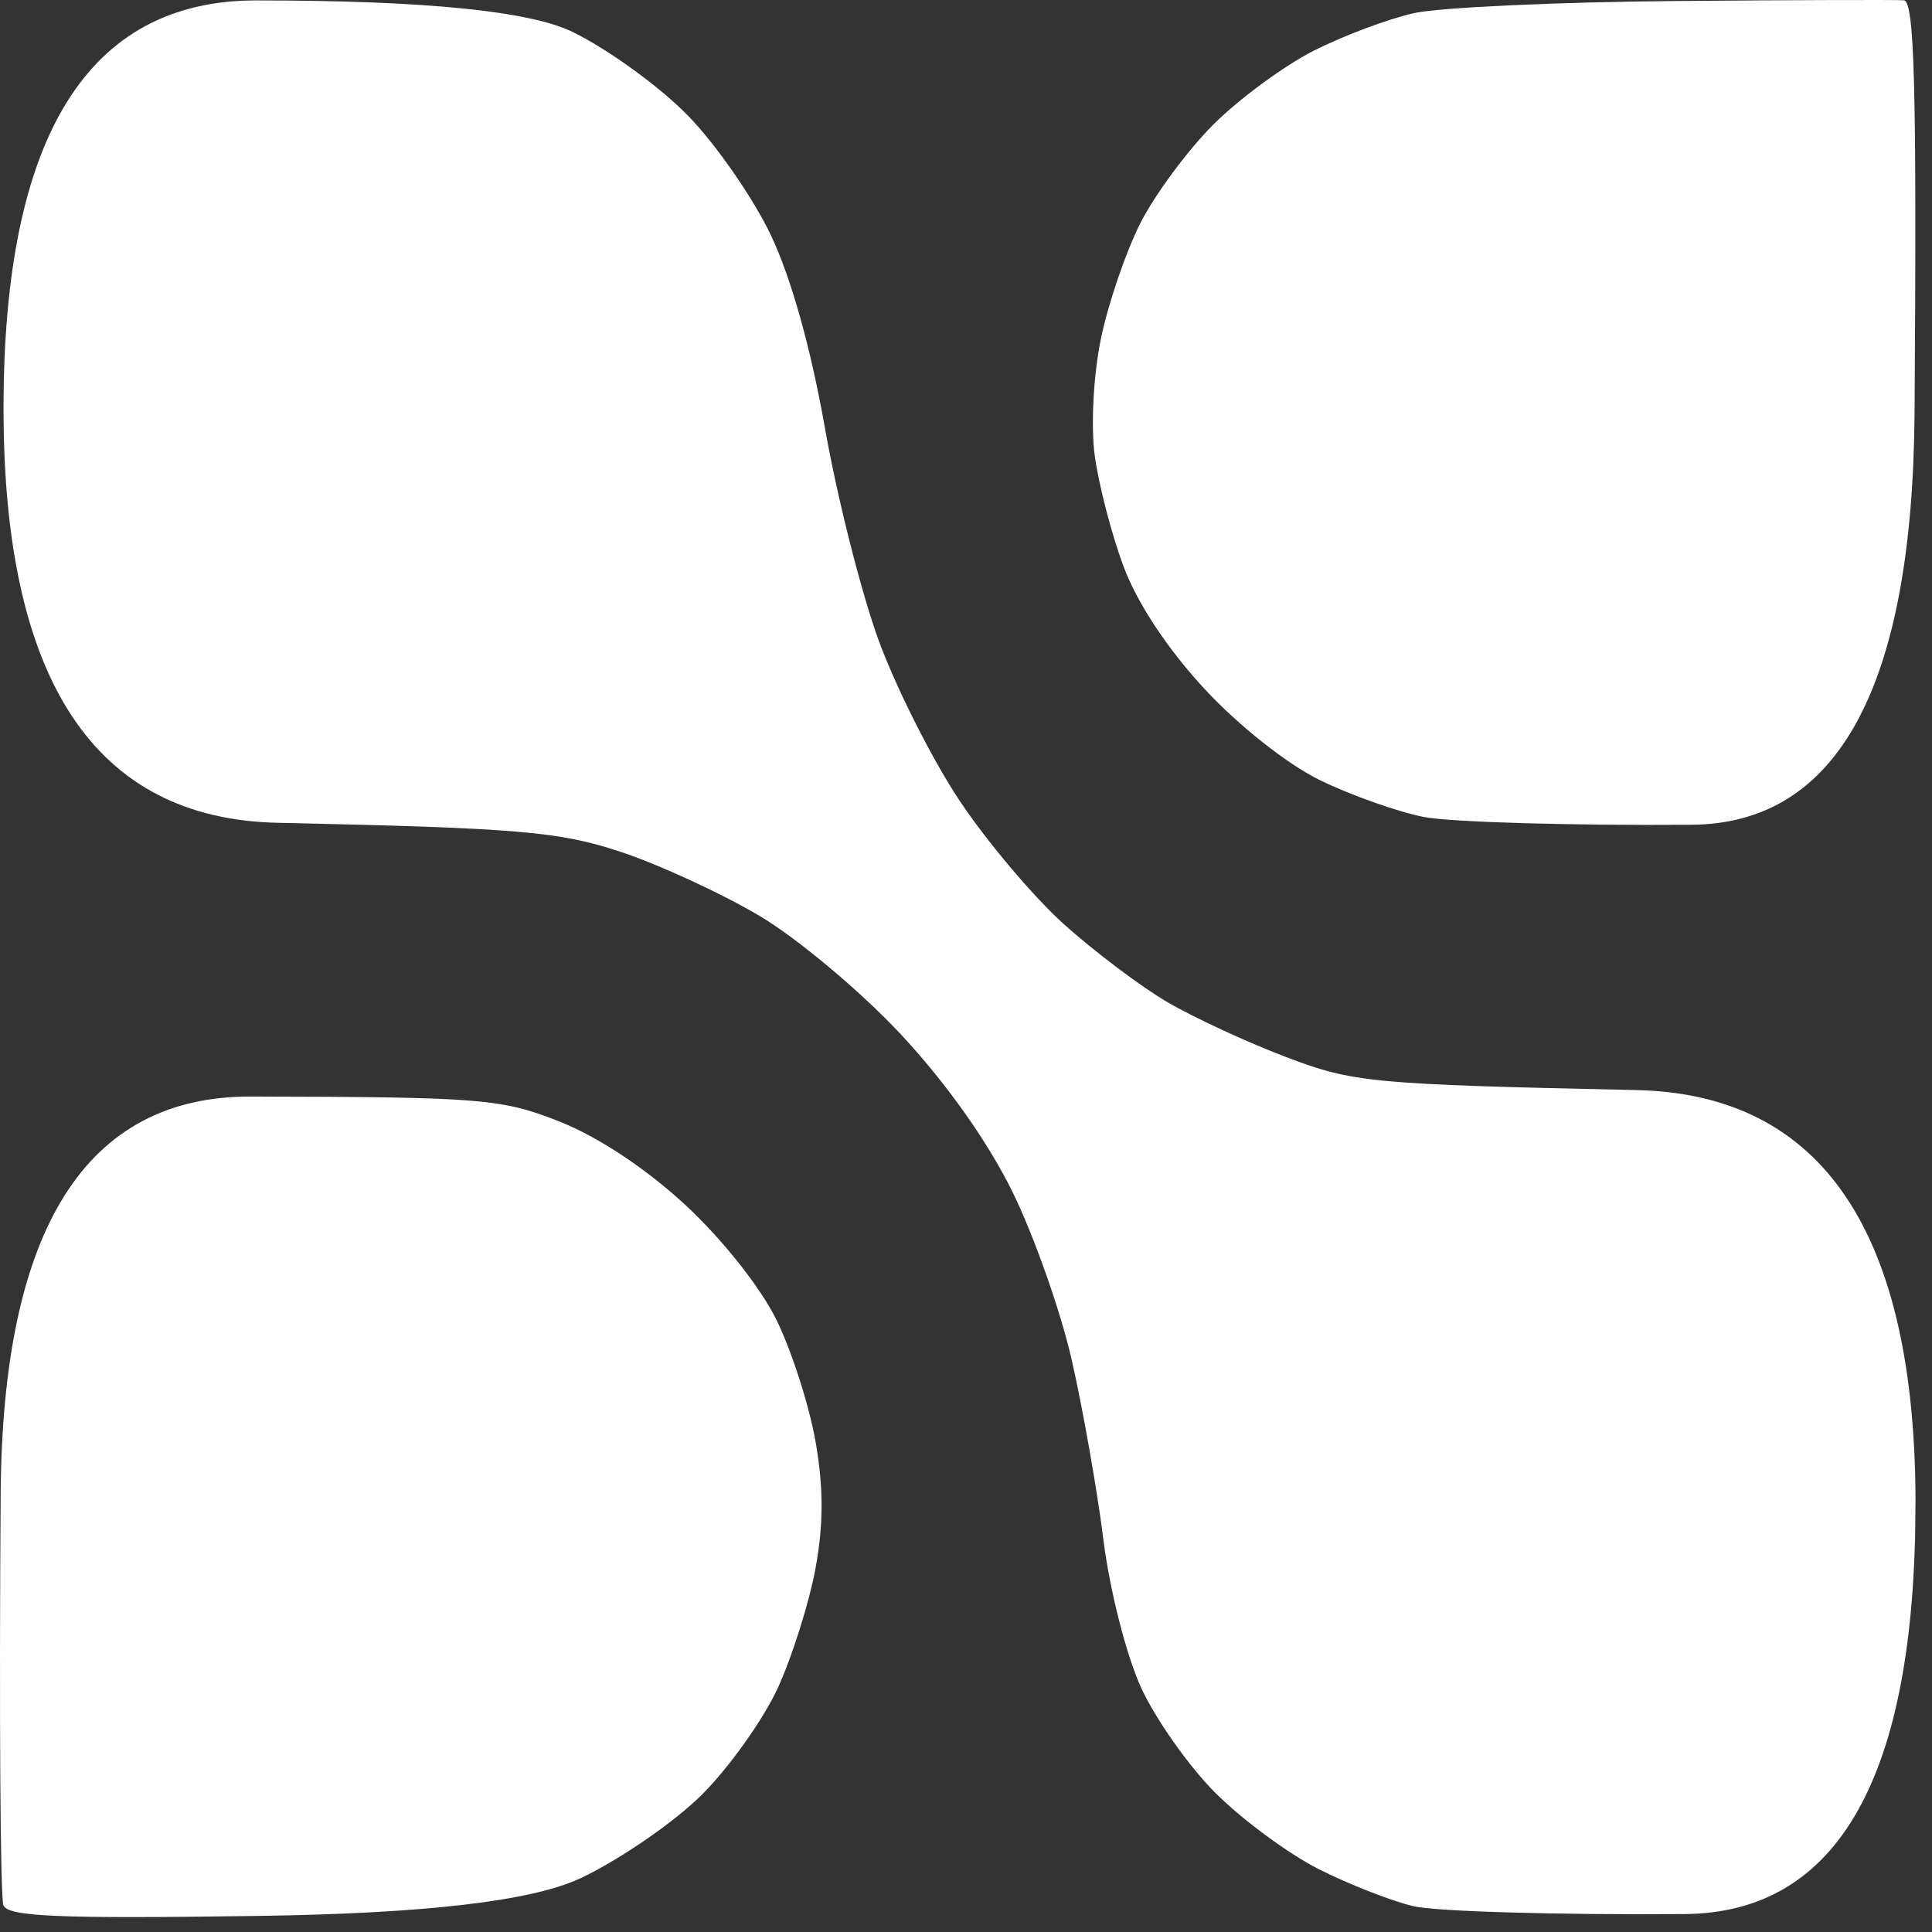 <?xml version="1.0" encoding="UTF-8"?> <svg xmlns="http://www.w3.org/2000/svg" width="46" height="46" viewBox="0 0 46 46" fill="none"><rect x="0" y="0" width="46" height="46" fill="#333333" stroke="none"/><path d="M45.608 35.815C45.608 29.336 43.391 26.049 38.958 25.954C32.651 25.818 32.221 25.778 30.616 25.166C29.685 24.812 28.41 24.221 27.784 23.854C27.158 23.486 26.054 22.655 25.331 22.005C24.608 21.355 23.487 20.027 22.841 19.054C22.194 18.081 21.328 16.364 20.917 15.238C20.506 14.112 19.932 11.84 19.641 10.189C19.303 8.275 18.835 6.609 18.349 5.588C17.928 4.708 17.043 3.432 16.379 2.752C15.717 2.072 14.484 1.177 13.639 0.763C12.616 0.261 10.101 0.01 6.095 0.01C2.088 0.01 0.084 3.25 0.084 9.728C0.084 16.207 2.258 19.494 6.606 19.59C12.372 19.716 13.32 19.797 14.79 20.286C15.704 20.59 17.186 21.274 18.083 21.806C18.98 22.337 20.488 23.6 21.434 24.611C22.513 25.765 23.506 27.162 24.098 28.36C24.616 29.41 25.258 31.229 25.523 32.402C25.788 33.576 26.126 35.498 26.274 36.675C26.424 37.871 26.818 39.414 27.167 40.178C27.51 40.928 28.308 42.059 28.94 42.69C29.572 43.322 30.674 44.136 31.389 44.498C32.104 44.86 33.122 45.26 33.649 45.385C34.177 45.511 37.084 45.596 40.107 45.573C43.773 45.546 45.606 42.293 45.606 35.814L45.608 35.815Z" fill="white"></path><path d="M45.585 9.816C45.638 2.088 45.585 0.029 45.329 0.007C45.152 -0.007 42.705 0 39.891 0.024C37.078 0.048 34.278 0.177 33.67 0.312C33.062 0.446 31.987 0.849 31.282 1.206C30.576 1.563 29.499 2.356 28.887 2.968C28.275 3.58 27.493 4.637 27.149 5.318C26.805 5.998 26.383 7.236 26.211 8.07C26.035 8.922 25.971 10.133 26.064 10.841C26.157 11.531 26.466 12.725 26.753 13.492C27.079 14.364 27.799 15.452 28.678 16.401C29.489 17.277 30.646 18.193 31.417 18.57C32.152 18.93 33.265 19.325 33.892 19.45C34.519 19.575 37.391 19.658 40.275 19.637C43.77 19.611 45.54 16.338 45.585 9.816Z" fill="white"></path><path d="M13.819 44.722C14.764 44.273 16.062 43.379 16.716 42.726C17.367 42.075 18.179 40.932 18.521 40.186C18.862 39.44 19.265 38.163 19.416 37.346C19.61 36.293 19.61 35.414 19.416 34.314C19.266 33.461 18.849 32.164 18.49 31.431C18.114 30.661 17.197 29.504 16.323 28.694C15.384 27.825 14.243 27.068 13.327 26.706C11.941 26.158 11.475 26.12 5.966 26.108C2.044 26.1 0.061 29.25 0.016 35.558C-0.021 40.761 0.008 45.173 0.08 45.361C0.185 45.635 1.376 45.686 6.157 45.617C10.121 45.561 12.675 45.262 13.817 44.721H13.819V44.722Z" fill="white"></path></svg> 